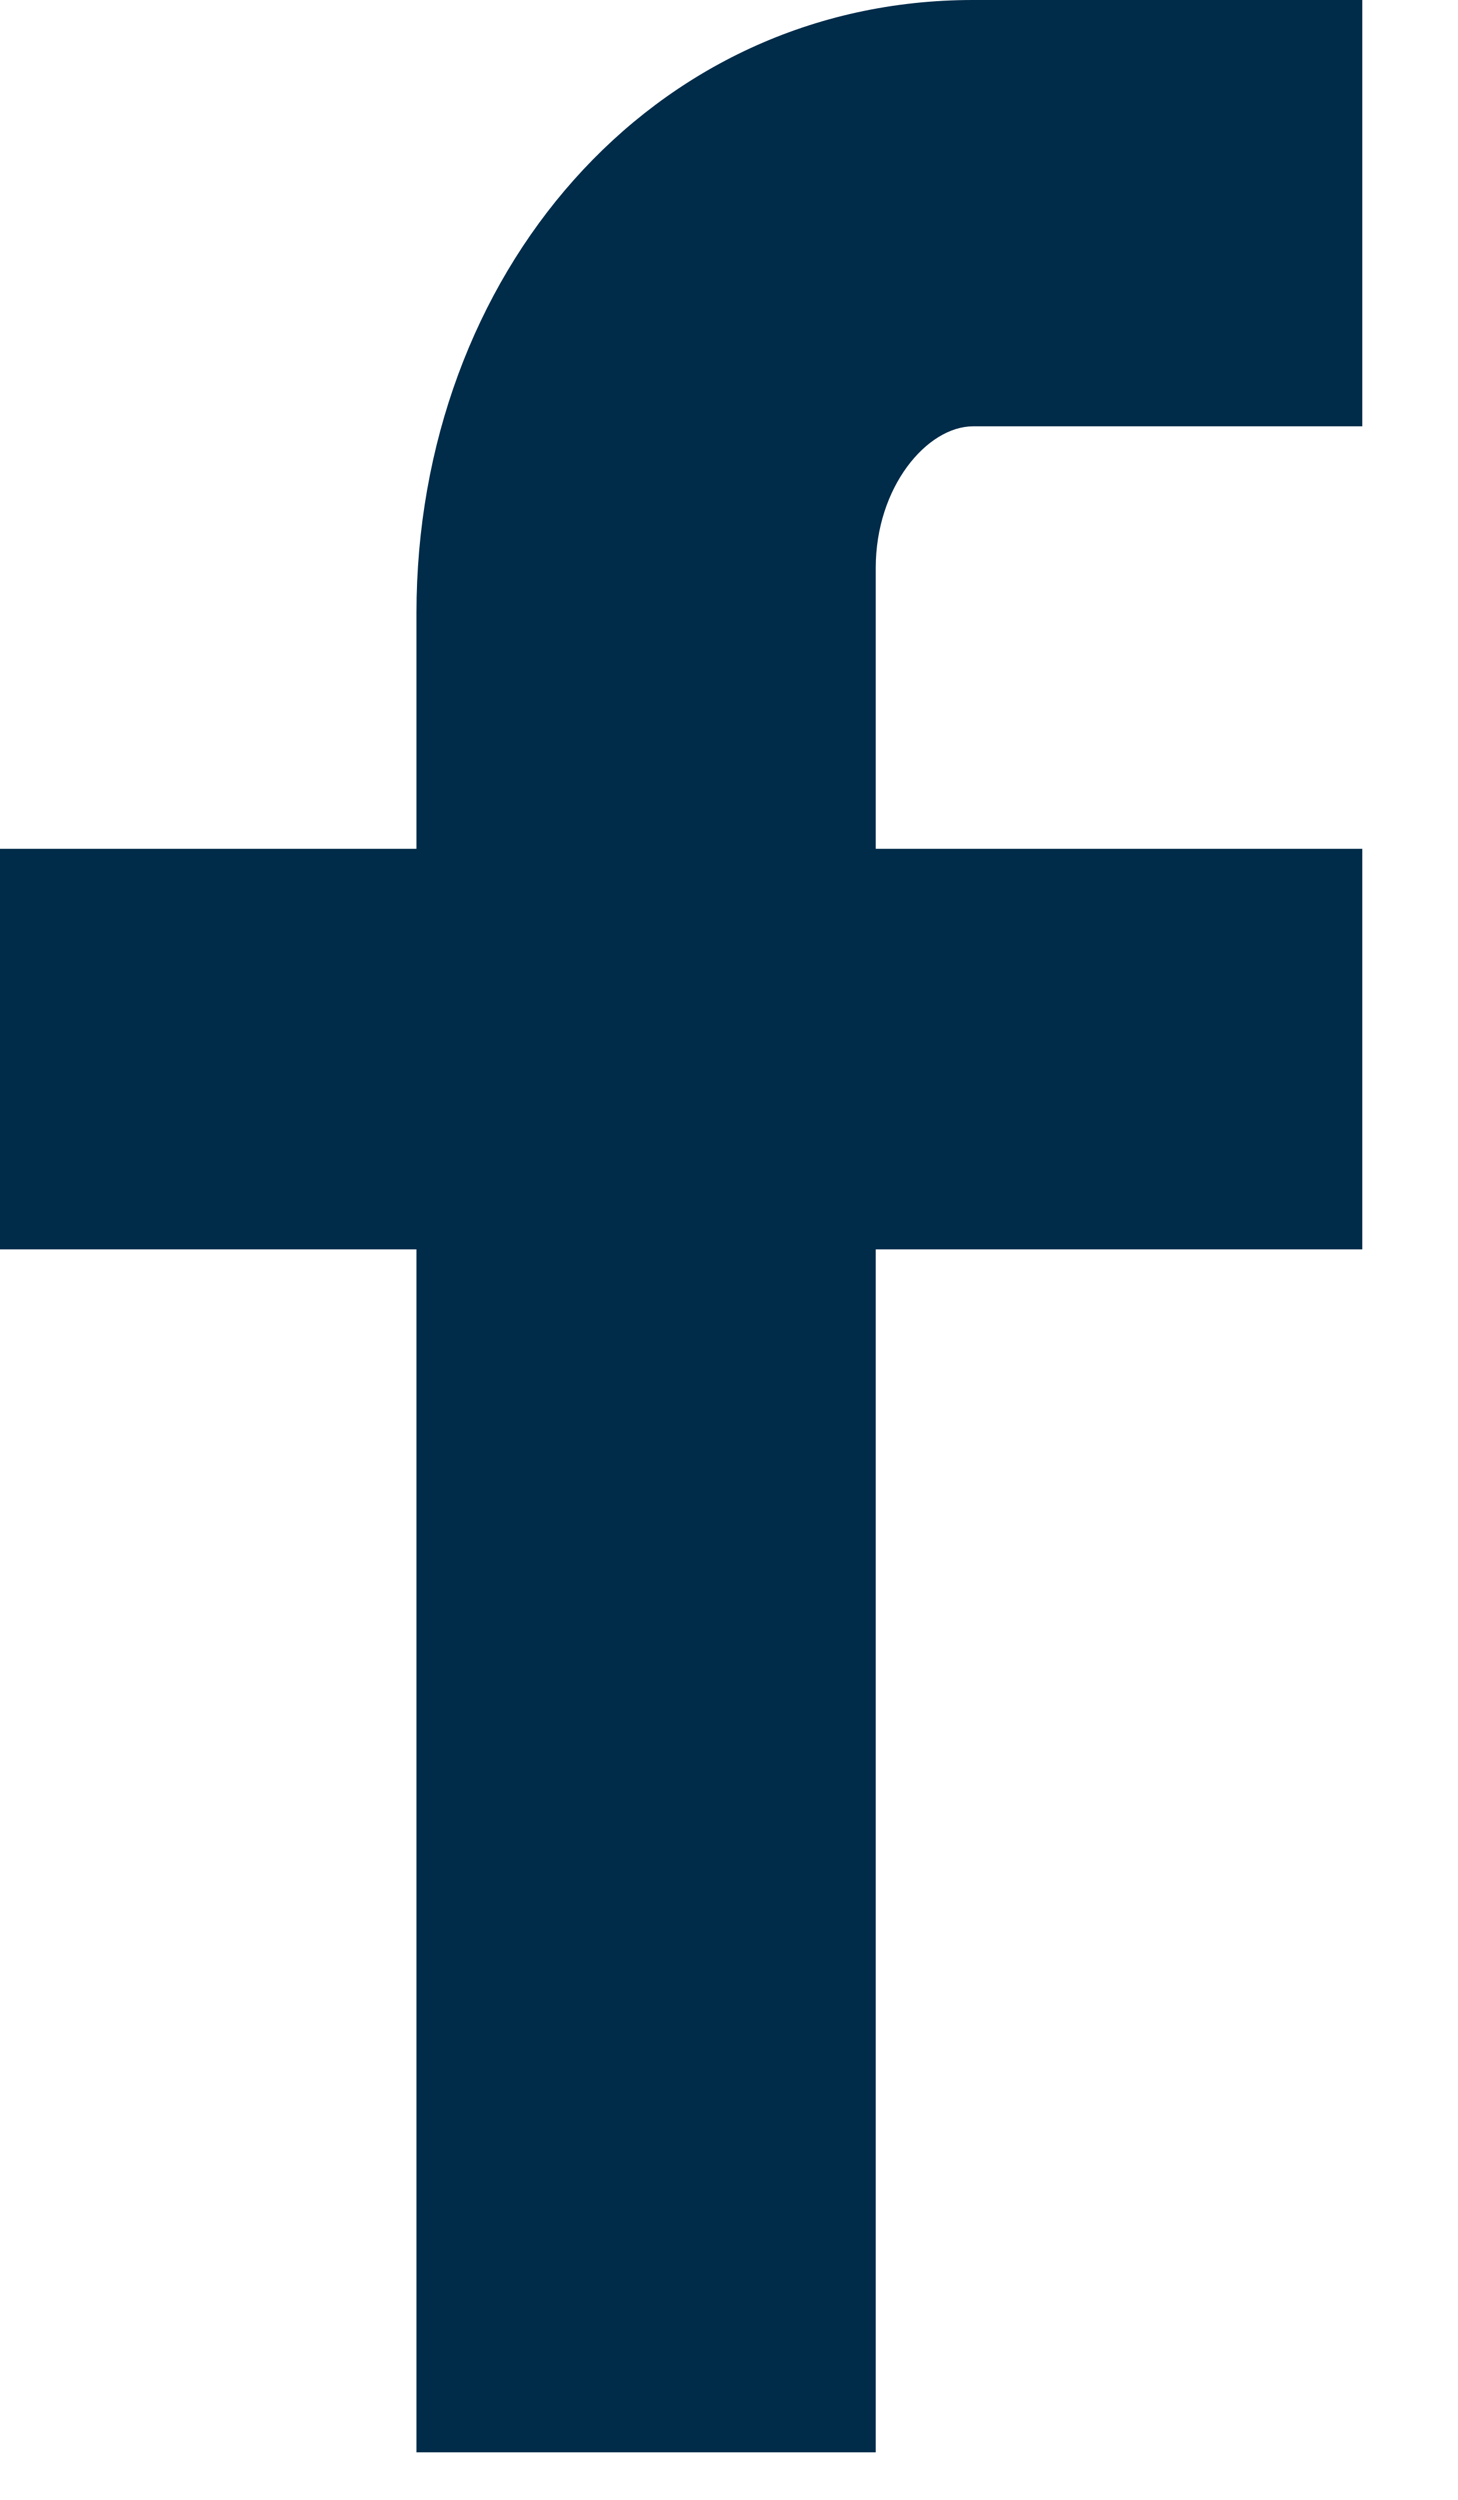 <?xml version="1.0" encoding="UTF-8"?>
<svg width="14px" height="24px" viewBox="0 0 14 24" version="1.1" xmlns="http://www.w3.org/2000/svg" xmlns:xlink="http://www.w3.org/1999/xlink">
    <!-- Generator: Sketch 63.1 (92452) - https://sketch.com -->
    <title>Slice 1</title>
    <desc>Created with Sketch.</desc>
    <g id="Page-1" stroke="none" stroke-width="1" fill="none" fill-rule="evenodd">
        <path d="M13.081,4.093 L9.344,4.093 C8.902,4.093 8.409,4.674 8.409,5.452 L8.409,8.149 L13.081,8.149 L13.081,11.995 L8.409,11.995 L8.409,23.544 L3.999,23.544 L3.999,11.995 L0,11.995 L0,8.149 L3.999,8.149 L3.999,5.886 C3.999,2.64 6.251,0 9.344,0 L13.081,0 L13.081,4.093 Z" id="Fill-3" fill="#002B49"></path>
    </g>
</svg>